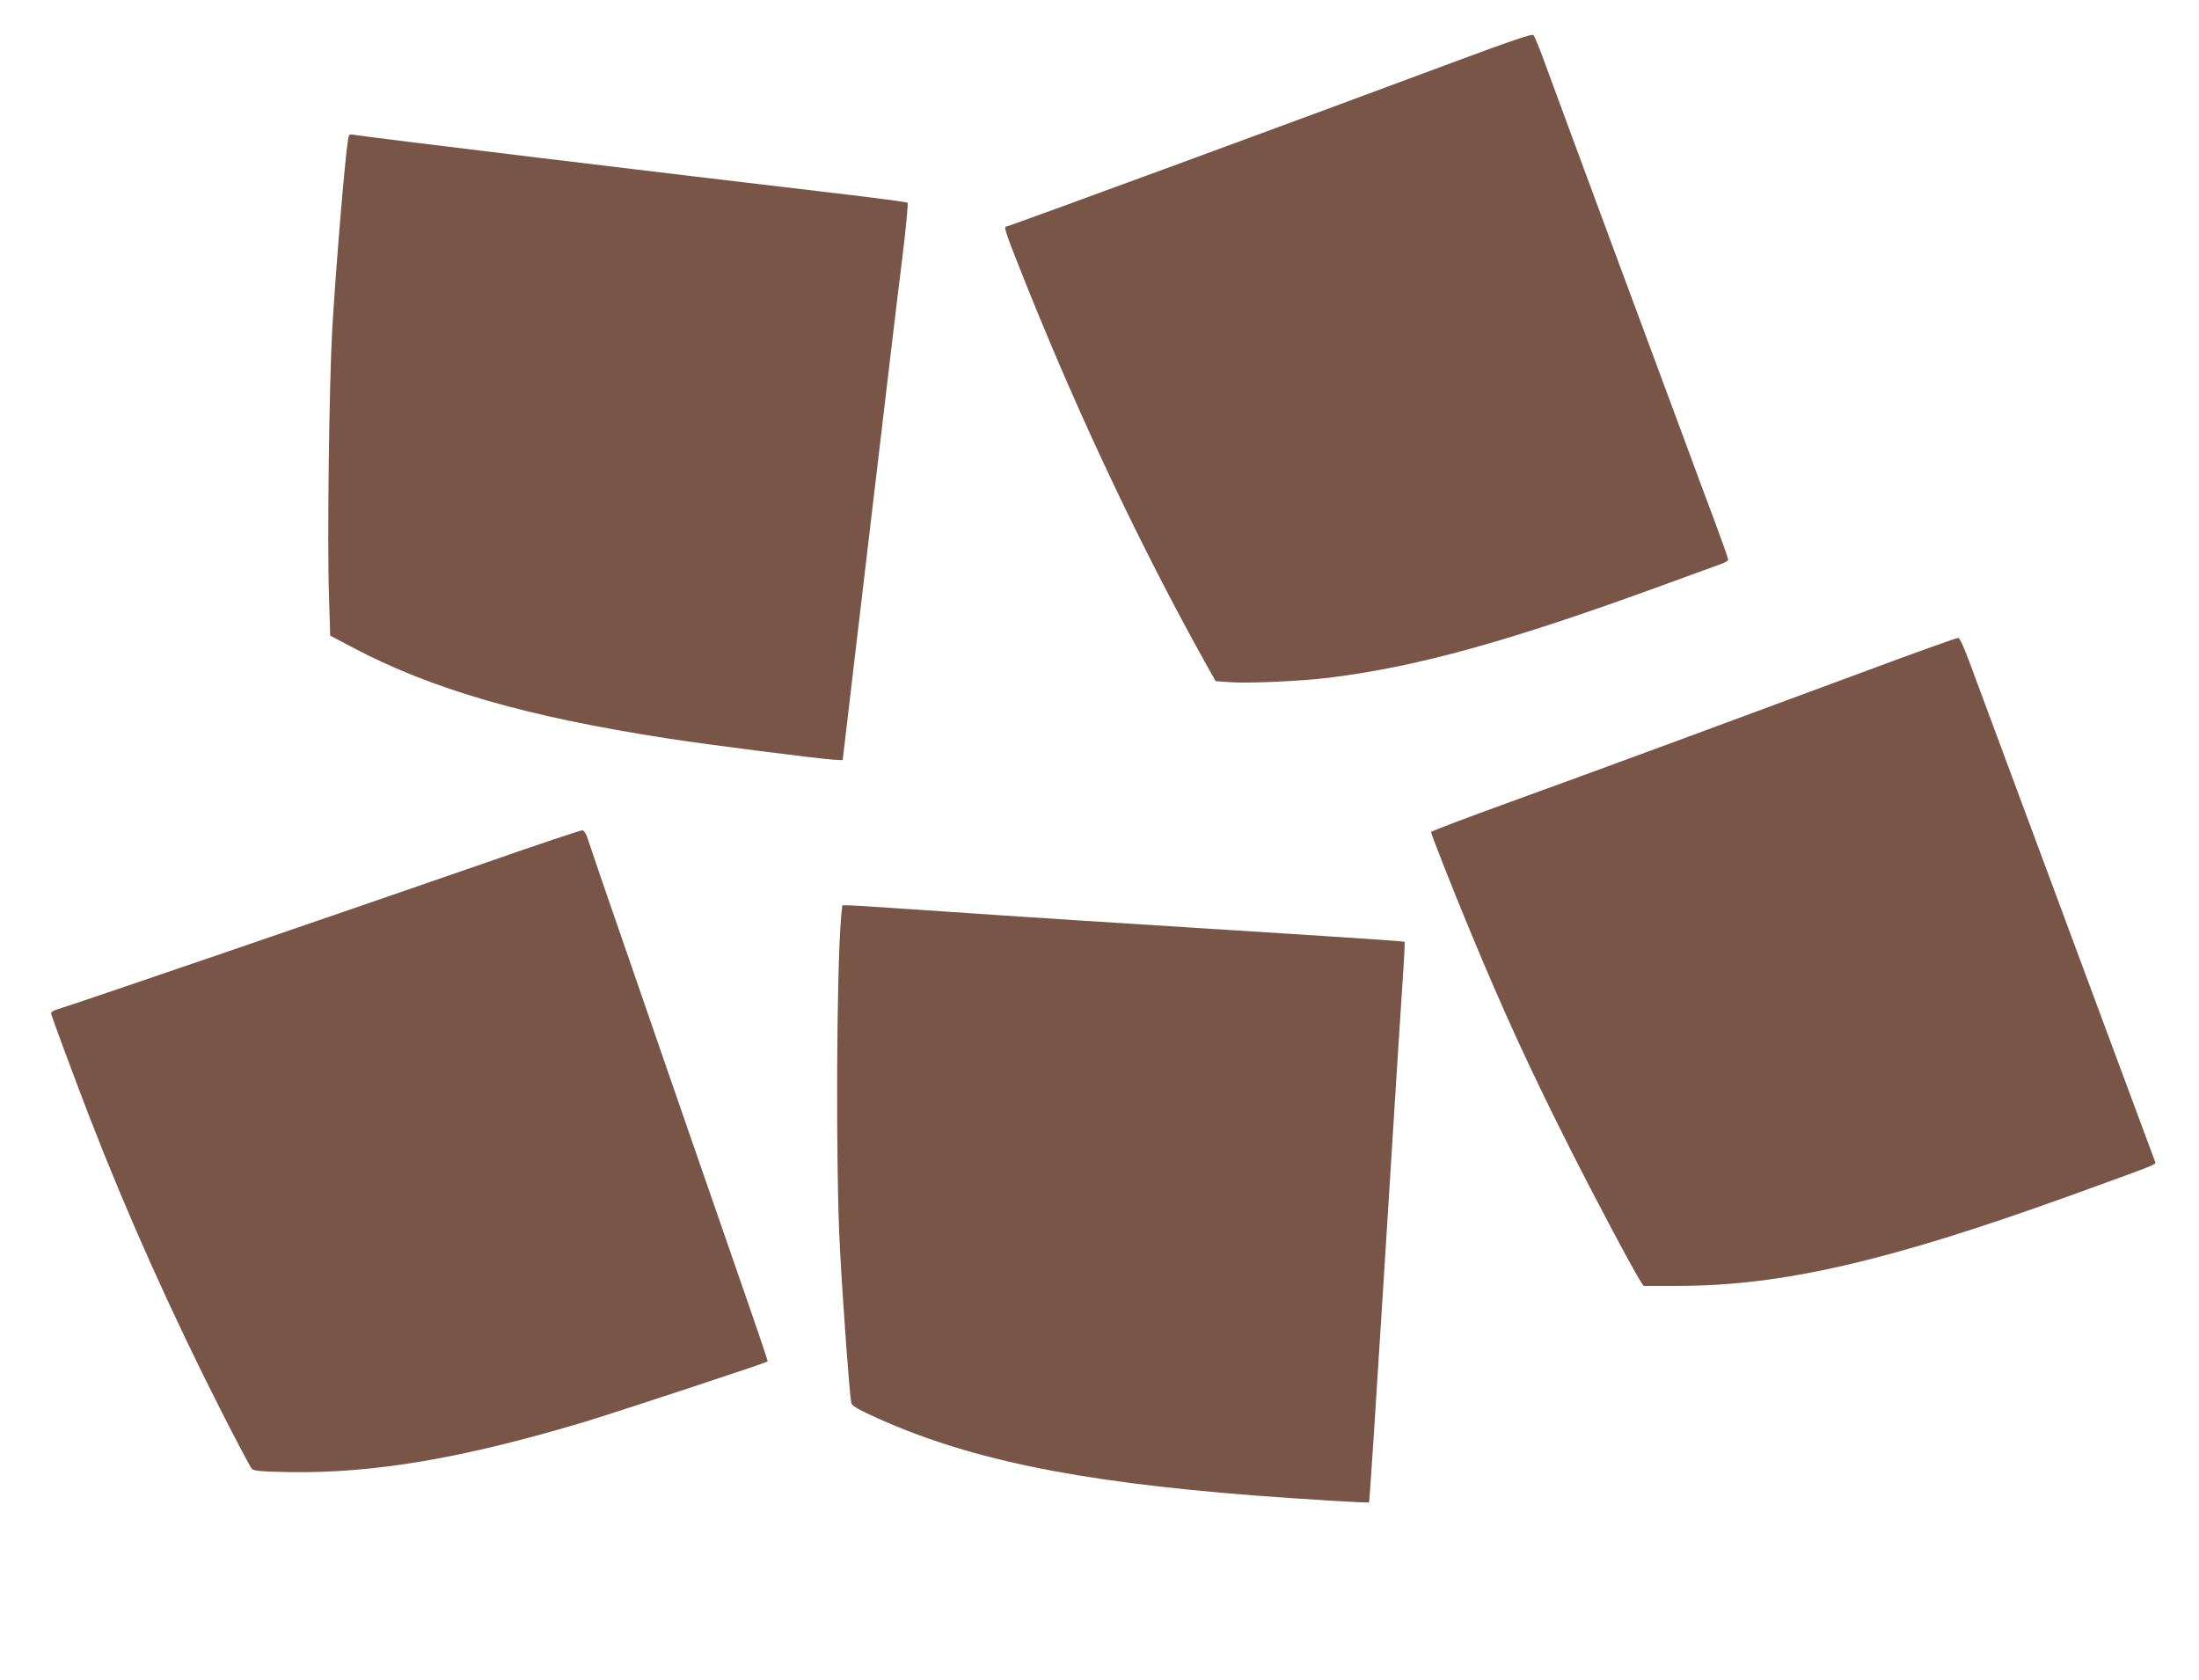 <?xml version="1.0" standalone="no"?>
<!DOCTYPE svg PUBLIC "-//W3C//DTD SVG 20010904//EN"
 "http://www.w3.org/TR/2001/REC-SVG-20010904/DTD/svg10.dtd">
<svg version="1.0" xmlns="http://www.w3.org/2000/svg"
 width="1280pt" height="978pt" viewBox="0 0 1280 978"
 preserveAspectRatio="xMidYMid meet">
<g transform="translate(0,978) scale(0.1,-0.1)"
fill="#795548" stroke="none">
<path d="M8490 9429 c-914 -341 -2623 -969 -2636 -969 -13 0 10 -64 130 -363
307 -763 663 -1513 1033 -2177 l59 -105 84 -6 c105 -8 414 6 576 26 515 64
1040 209 1939 537 165 60 319 117 343 125 23 8 42 20 42 25 0 6 -38 113 -84
237 -47 124 -115 307 -151 406 -37 99 -228 614 -425 1145 -197 531 -381 1030
-410 1110 -29 80 -58 150 -64 156 -8 8 -127 -32 -436 -147z"/>
<path d="M2026 8968 c-19 -117 -71 -748 -92 -1103 -18 -322 -30 -1238 -19
-1558 l7 -227 127 -67 c459 -244 1014 -405 1841 -532 223 -35 877 -118 960
-123 l55 -3 86 730 c187 1579 221 1872 260 2184 22 178 36 327 32 331 -4 4
-188 28 -408 54 -998 117 -2725 326 -2812 341 -30 5 -32 4 -37 -27z"/>
<path d="M10820 5859 c-838 -311 -1529 -566 -2037 -750 -249 -90 -453 -168
-453 -172 0 -13 131 -346 240 -607 191 -458 337 -777 576 -1250 150 -297 366
-702 405 -761 l16 -24 209 0 c596 1 1216 144 2259 520 539 195 517 186 509
204 -8 21 -1005 2704 -1076 2896 -33 90 -60 151 -69 152 -8 1 -268 -92 -579
-208z"/>
<path d="M2830 4759 c-845 -293 -2368 -815 -2510 -859 -14 -4 -24 -14 -22 -21
6 -26 135 -373 222 -599 224 -577 477 -1141 771 -1720 88 -173 167 -322 175
-330 12 -12 54 -16 217 -19 493 -8 1012 80 1722 293 187 57 1054 342 1063 351
2 2 -38 122 -88 266 -194 557 -825 2383 -887 2564 -35 105 -70 206 -76 225 -7
19 -19 36 -27 37 -8 1 -260 -83 -560 -188z"/>
<path d="M4896 4443 c-27 -308 -32 -1460 -7 -1928 19 -351 56 -850 66 -901 3
-15 32 -33 102 -66 549 -257 1187 -391 2243 -473 323 -24 663 -45 669 -40 3 3
44 634 92 1403 48 768 94 1500 103 1626 9 126 14 231 12 234 -3 2 -211 17
-463 33 -1349 85 -1773 113 -2228 144 -275 19 -519 35 -541 35 l-41 0 -7 -67z"/>
</g>
</svg>
